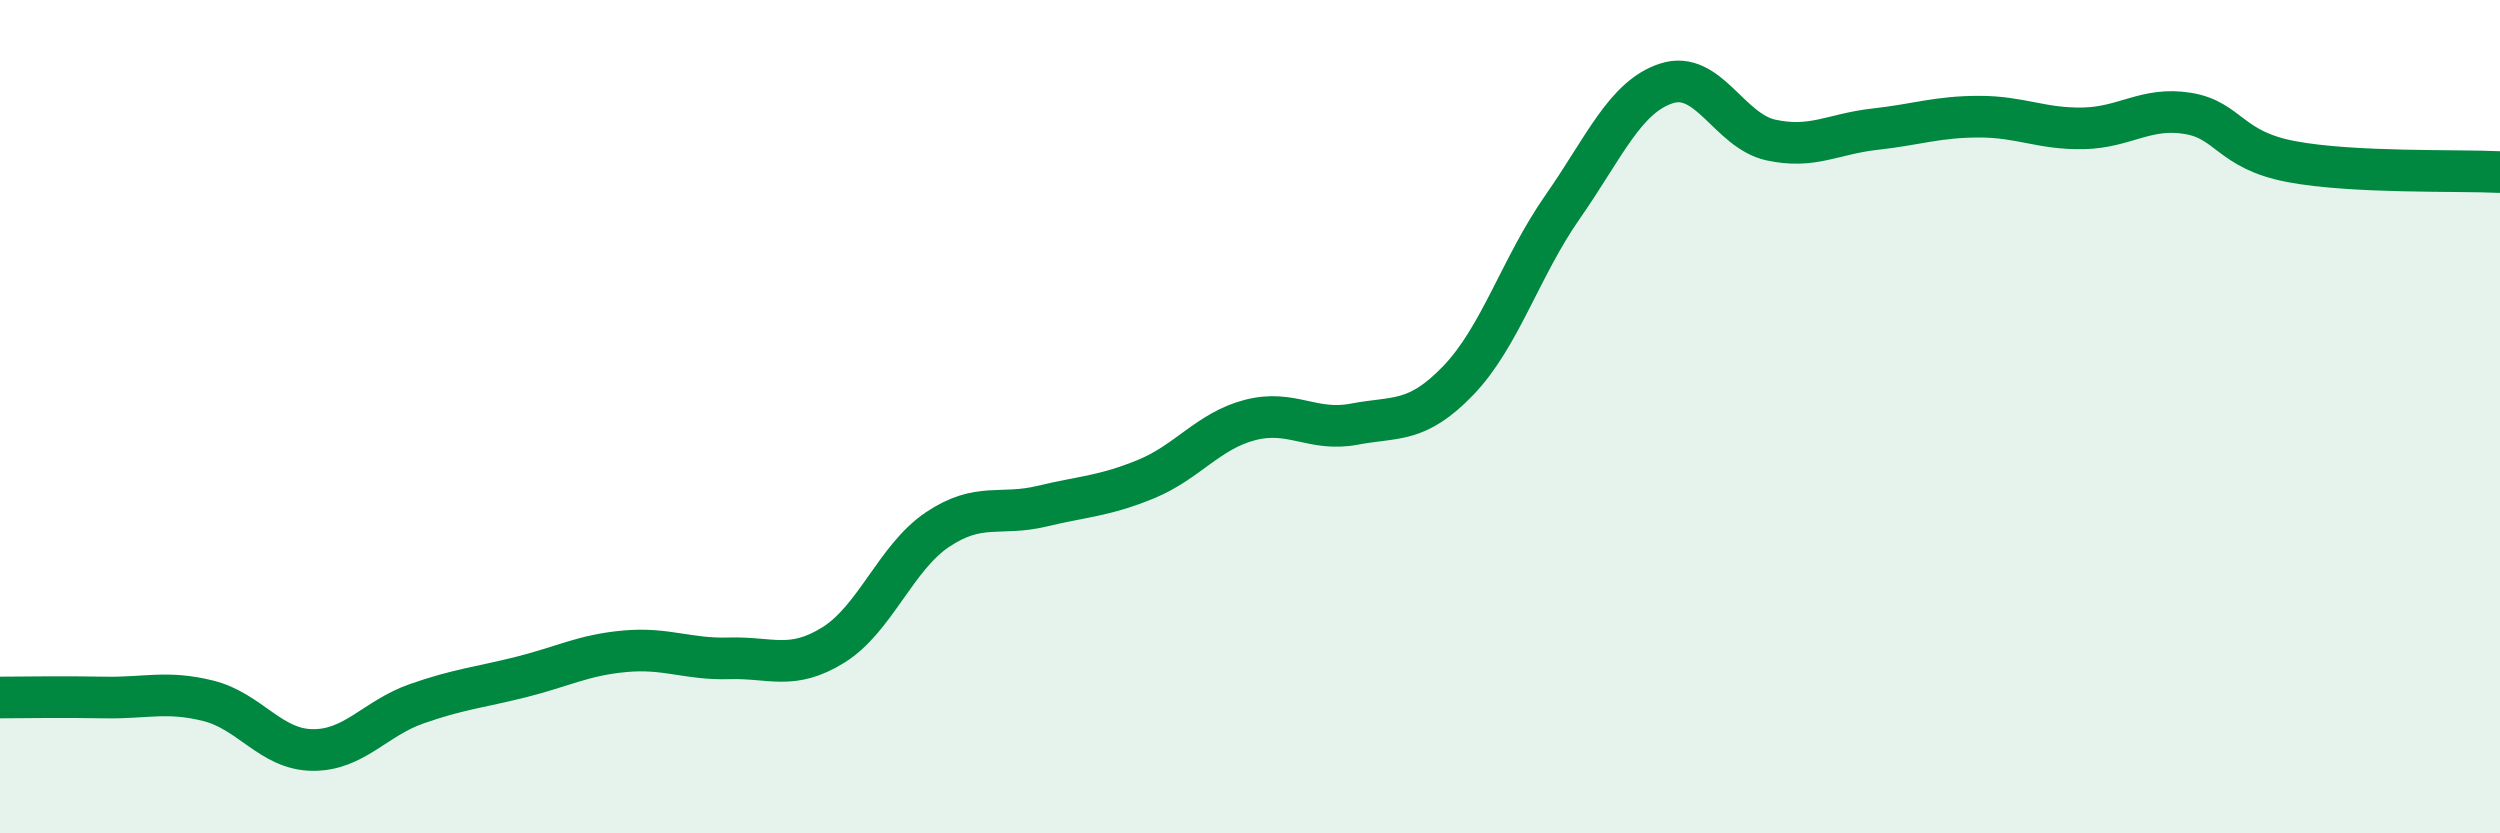 
    <svg width="60" height="20" viewBox="0 0 60 20" xmlns="http://www.w3.org/2000/svg">
      <path
        d="M 0,16.74 C 0.5,16.74 1.5,16.72 2.5,16.74 C 3.5,16.76 4,16.57 5,16.82 C 6,17.07 6.5,17.99 7.5,18 C 8.5,18.01 9,17.24 10,16.89 C 11,16.54 11.5,16.5 12.5,16.25 C 13.5,16 14,15.72 15,15.63 C 16,15.54 16.5,15.83 17.5,15.8 C 18.5,15.77 19,16.1 20,15.48 C 21,14.86 21.5,13.38 22.5,12.71 C 23.5,12.04 24,12.39 25,12.15 C 26,11.91 26.5,11.91 27.5,11.5 C 28.5,11.09 29,10.34 30,10.08 C 31,9.82 31.5,10.37 32.5,10.18 C 33.5,9.99 34,10.17 35,9.13 C 36,8.09 36.5,6.4 37.5,4.97 C 38.5,3.54 39,2.32 40,2 C 41,1.68 41.5,3.14 42.5,3.36 C 43.5,3.58 44,3.21 45,3.1 C 46,2.99 46.5,2.8 47.5,2.8 C 48.5,2.8 49,3.1 50,3.08 C 51,3.06 51.5,2.56 52.5,2.72 C 53.5,2.88 53.5,3.6 55,3.88 C 56.5,4.16 59,4.08 60,4.13L60 20L0 20Z"
        fill="#008740"
        opacity="0.1"
        stroke-linecap="round"
        stroke-linejoin="round"
      />
      <path
        d="M 0,16.74 C 0.5,16.74 1.5,16.72 2.5,16.74 C 3.5,16.76 4,16.57 5,16.82 C 6,17.07 6.5,17.99 7.5,18 C 8.5,18.01 9,17.24 10,16.89 C 11,16.54 11.5,16.5 12.5,16.25 C 13.5,16 14,15.72 15,15.63 C 16,15.54 16.5,15.83 17.5,15.8 C 18.5,15.77 19,16.1 20,15.48 C 21,14.86 21.5,13.38 22.5,12.71 C 23.5,12.04 24,12.39 25,12.15 C 26,11.91 26.5,11.91 27.5,11.5 C 28.5,11.09 29,10.34 30,10.08 C 31,9.82 31.5,10.37 32.5,10.18 C 33.5,9.99 34,10.17 35,9.13 C 36,8.09 36.5,6.4 37.5,4.97 C 38.5,3.54 39,2.32 40,2 C 41,1.68 41.5,3.14 42.5,3.36 C 43.5,3.58 44,3.21 45,3.1 C 46,2.99 46.5,2.8 47.5,2.8 C 48.5,2.8 49,3.1 50,3.08 C 51,3.06 51.5,2.56 52.5,2.72 C 53.5,2.88 53.5,3.6 55,3.88 C 56.5,4.16 59,4.08 60,4.13"
        stroke="#008740"
        stroke-width="1"
        fill="none"
        stroke-linecap="round"
        stroke-linejoin="round"
      />
    </svg>
  